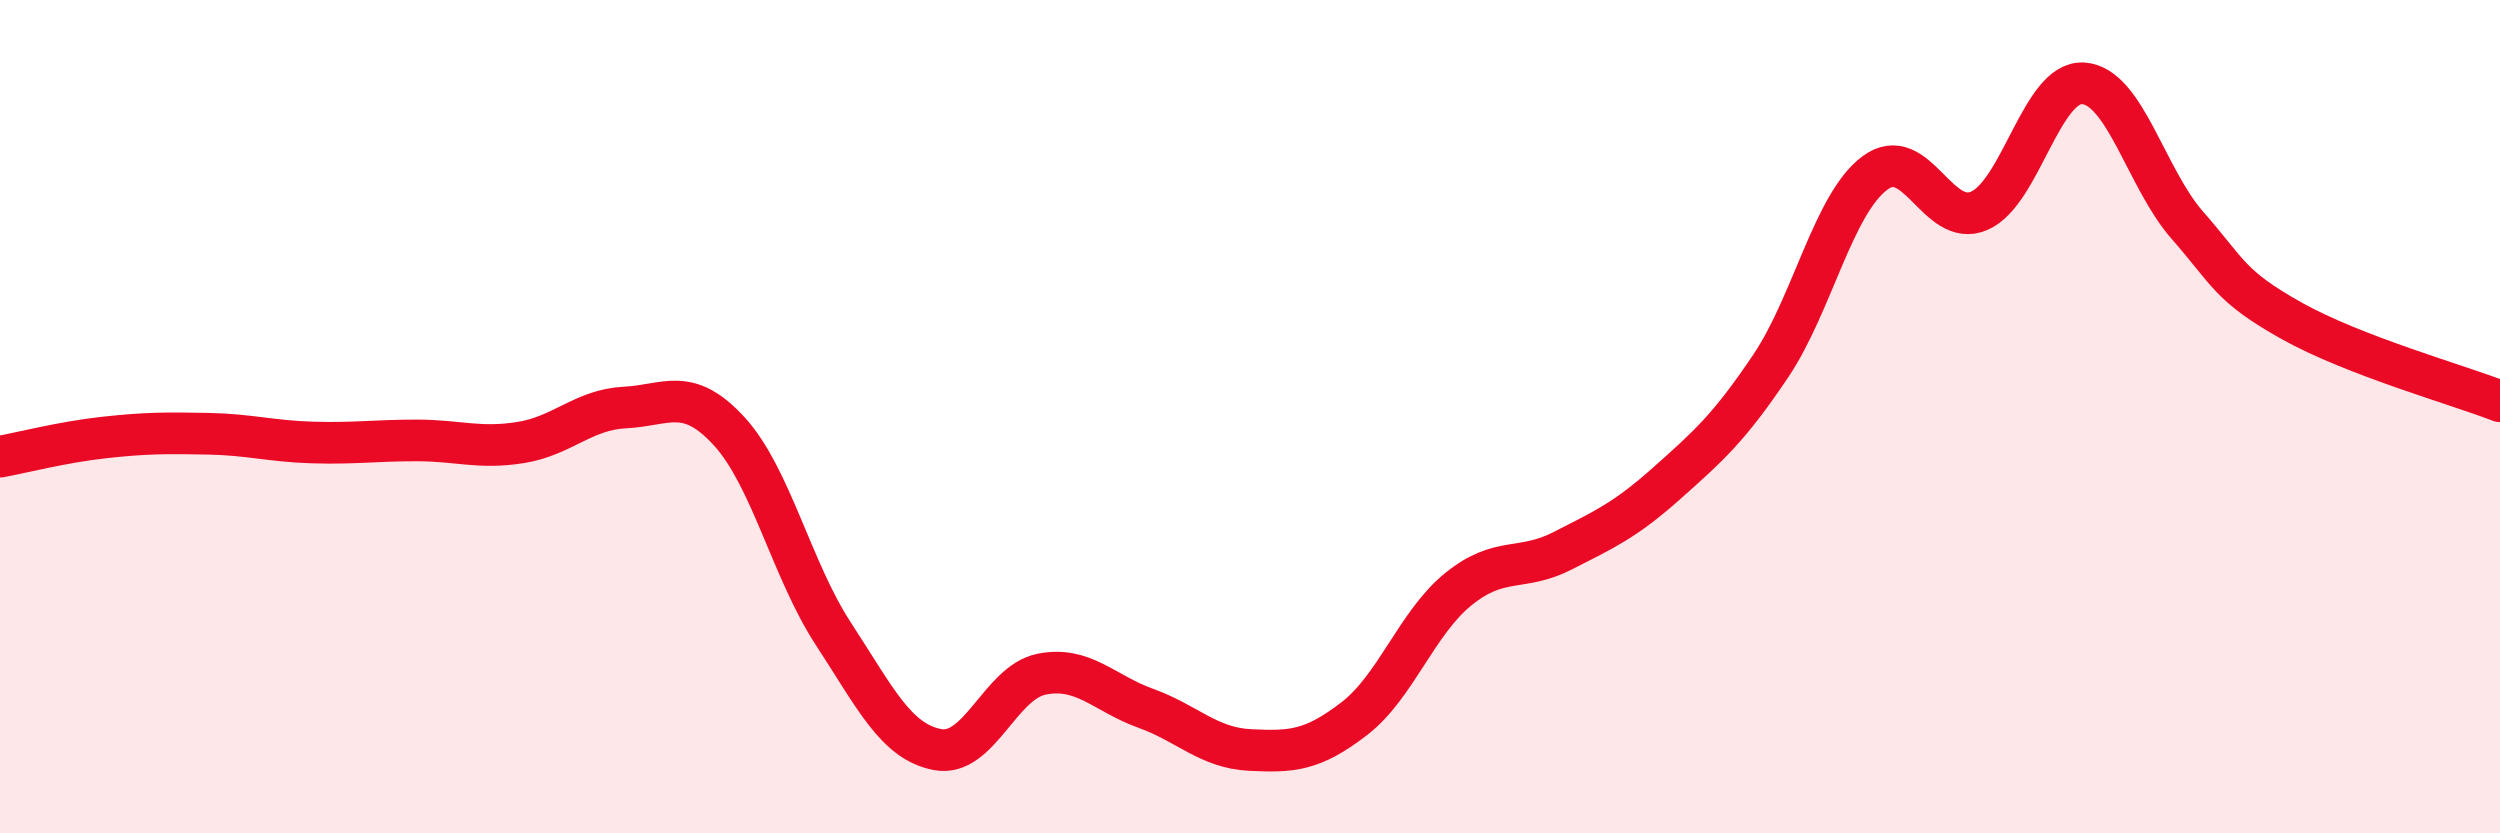 
    <svg width="60" height="20" viewBox="0 0 60 20" xmlns="http://www.w3.org/2000/svg">
      <path
        d="M 0,10.96 C 0.5,10.87 1.5,10.61 2.5,10.5 C 3.5,10.39 4,10.39 5,10.41 C 6,10.43 6.5,10.59 7.5,10.62 C 8.5,10.65 9,10.57 10,10.57 C 11,10.57 11.5,10.78 12.5,10.62 C 13.5,10.46 14,9.83 15,9.78 C 16,9.73 16.5,9.26 17.5,10.35 C 18.5,11.44 19,13.68 20,15.21 C 21,16.74 21.5,17.8 22.5,17.99 C 23.5,18.18 24,16.38 25,16.18 C 26,15.98 26.5,16.64 27.5,17 C 28.5,17.36 29,17.95 30,18 C 31,18.05 31.5,18.02 32.5,17.25 C 33.5,16.48 34,14.95 35,14.14 C 36,13.33 36.5,13.73 37.5,13.22 C 38.5,12.71 39,12.49 40,11.6 C 41,10.71 41.5,10.27 42.5,8.78 C 43.5,7.29 44,4.89 45,4.15 C 46,3.41 46.5,5.49 47.5,5.06 C 48.5,4.63 49,1.93 50,2 C 51,2.07 51.5,4.27 52.5,5.41 C 53.5,6.55 53.5,6.86 55,7.7 C 56.5,8.54 59,9.24 60,9.63L60 20L0 20Z"
        fill="#EB0A25"
        opacity="0.1"
        stroke-linecap="round"
        stroke-linejoin="round"
      />
      <path
        d="M 0,10.96 C 0.5,10.87 1.5,10.61 2.5,10.5 C 3.5,10.39 4,10.39 5,10.41 C 6,10.43 6.5,10.59 7.5,10.62 C 8.5,10.65 9,10.57 10,10.57 C 11,10.57 11.5,10.78 12.5,10.62 C 13.5,10.46 14,9.83 15,9.78 C 16,9.73 16.5,9.26 17.5,10.35 C 18.5,11.44 19,13.68 20,15.21 C 21,16.74 21.5,17.8 22.5,17.99 C 23.5,18.18 24,16.38 25,16.18 C 26,15.98 26.5,16.64 27.5,17 C 28.5,17.36 29,17.95 30,18 C 31,18.05 31.5,18.02 32.5,17.25 C 33.5,16.48 34,14.95 35,14.14 C 36,13.33 36.5,13.73 37.5,13.22 C 38.5,12.71 39,12.49 40,11.6 C 41,10.71 41.5,10.27 42.5,8.78 C 43.5,7.29 44,4.89 45,4.15 C 46,3.41 46.5,5.49 47.5,5.06 C 48.5,4.63 49,1.93 50,2 C 51,2.07 51.5,4.27 52.5,5.41 C 53.5,6.55 53.5,6.86 55,7.7 C 56.5,8.54 59,9.24 60,9.63"
        stroke="#EB0A25"
        stroke-width="1"
        fill="none"
        stroke-linecap="round"
        stroke-linejoin="round"
      />
    </svg>
  